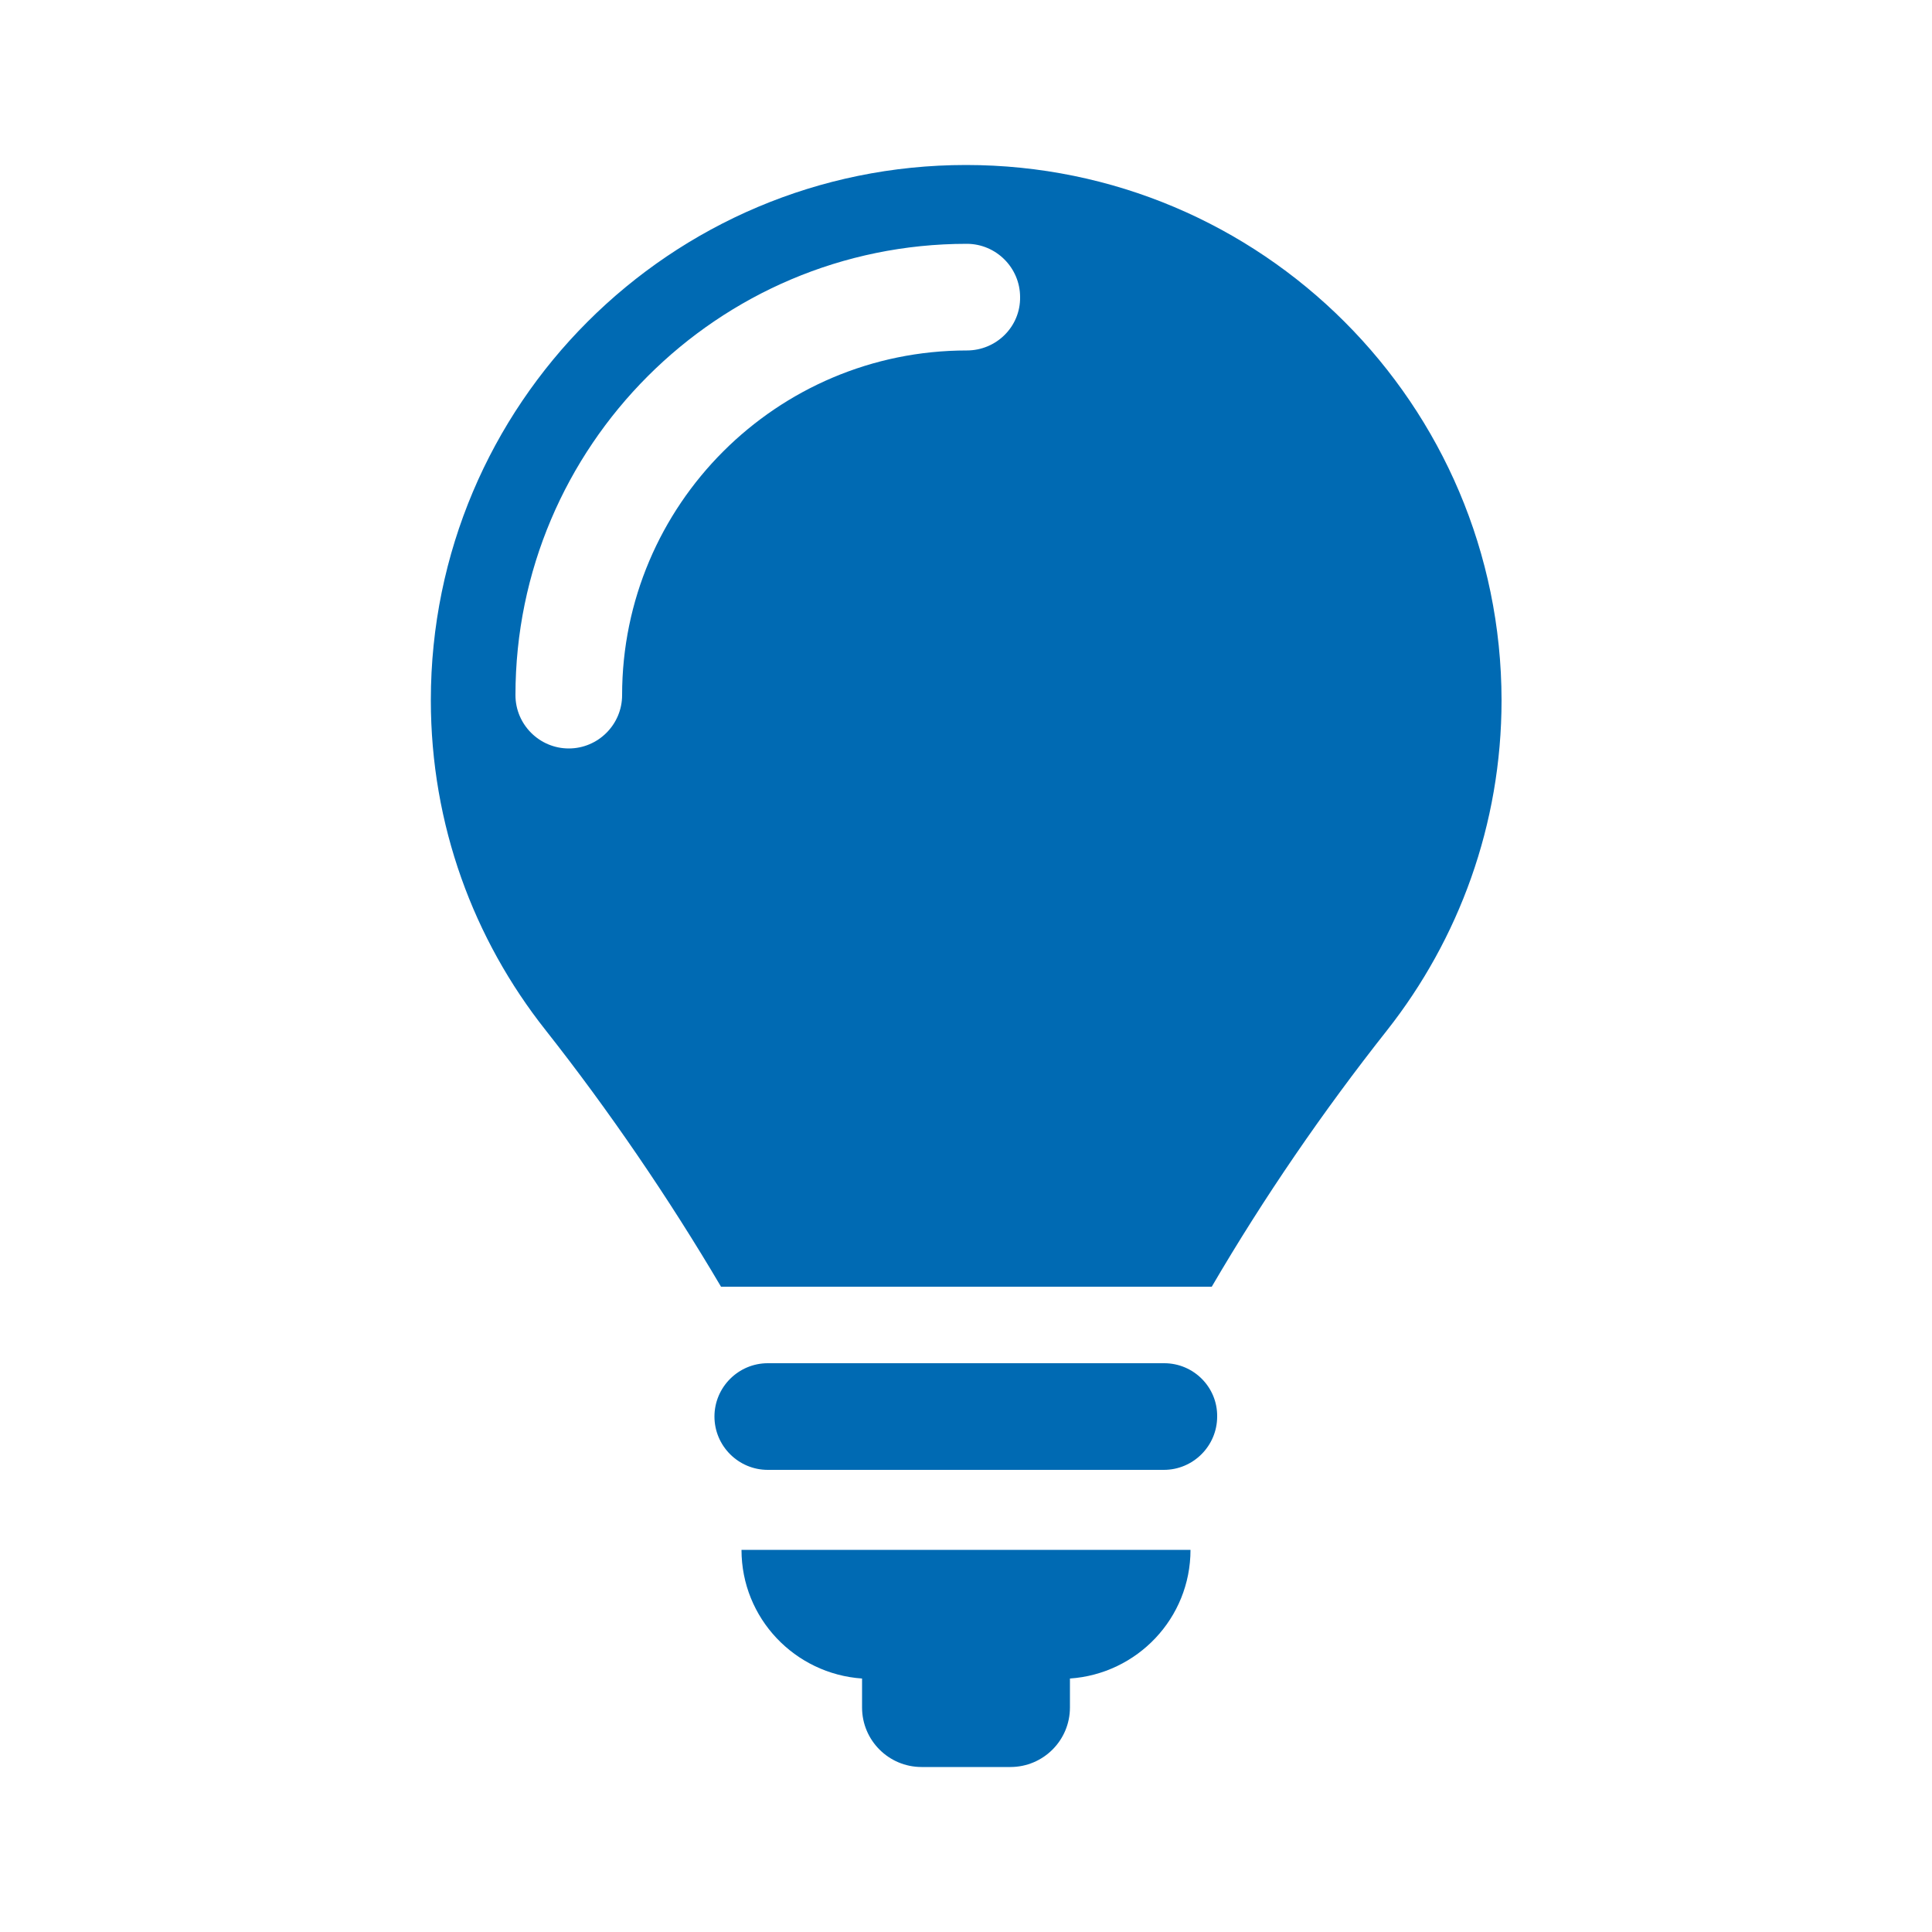 <?xml version="1.0" encoding="utf-8"?>
<!-- Generator: Adobe Illustrator 26.0.1, SVG Export Plug-In . SVG Version: 6.00 Build 0)  -->
<svg version="1.1" id="Ebene_1" xmlns="http://www.w3.org/2000/svg" xmlns:xlink="http://www.w3.org/1999/xlink" x="0px" y="0px"
	 viewBox="0 0 50 50" style="enable-background:new 0 0 50 50;" xml:space="preserve">
<style type="text/css">
	.st0{fill:#006AB3;}
</style>
<path class="st0" d="M30.13,35.28H19.87c-0.76,0-1.38,0.62-1.38,1.38c0,0.76,0.62,1.38,1.38,1.38h10.25c0.76,0,1.38-0.62,1.38-1.38
	C31.51,35.9,30.89,35.28,30.13,35.28"/>
<path class="st0" d="M22.31,43.44v0.75c0,0.85,0.69,1.54,1.54,1.54h2.3c0.85,0,1.54-0.69,1.54-1.54v-0.75
	c1.74-0.12,3.12-1.56,3.12-3.33H19.19C19.19,41.88,20.57,43.32,22.31,43.44"/>
<path class="st0" d="M25,4.27c-7.65,0-13.85,6.2-13.85,13.85c0,3.23,1.11,6.19,2.97,8.54c1.64,2.08,3.19,4.35,4.54,6.64h12.7
	c1.35-2.31,2.88-4.54,4.54-6.64c1.85-2.35,2.96-5.32,2.96-8.54C38.85,10.47,32.65,4.27,25,4.27 M25.02,9.07
	c-4.92,0-8.92,4-8.92,8.92c0,0.76-0.62,1.38-1.38,1.38c-0.76,0-1.38-0.62-1.38-1.38c0-6.44,5.24-11.68,11.68-11.68
	c0.76,0,1.38,0.62,1.38,1.38C26.41,8.45,25.79,9.07,25.02,9.07"/>
</svg>
